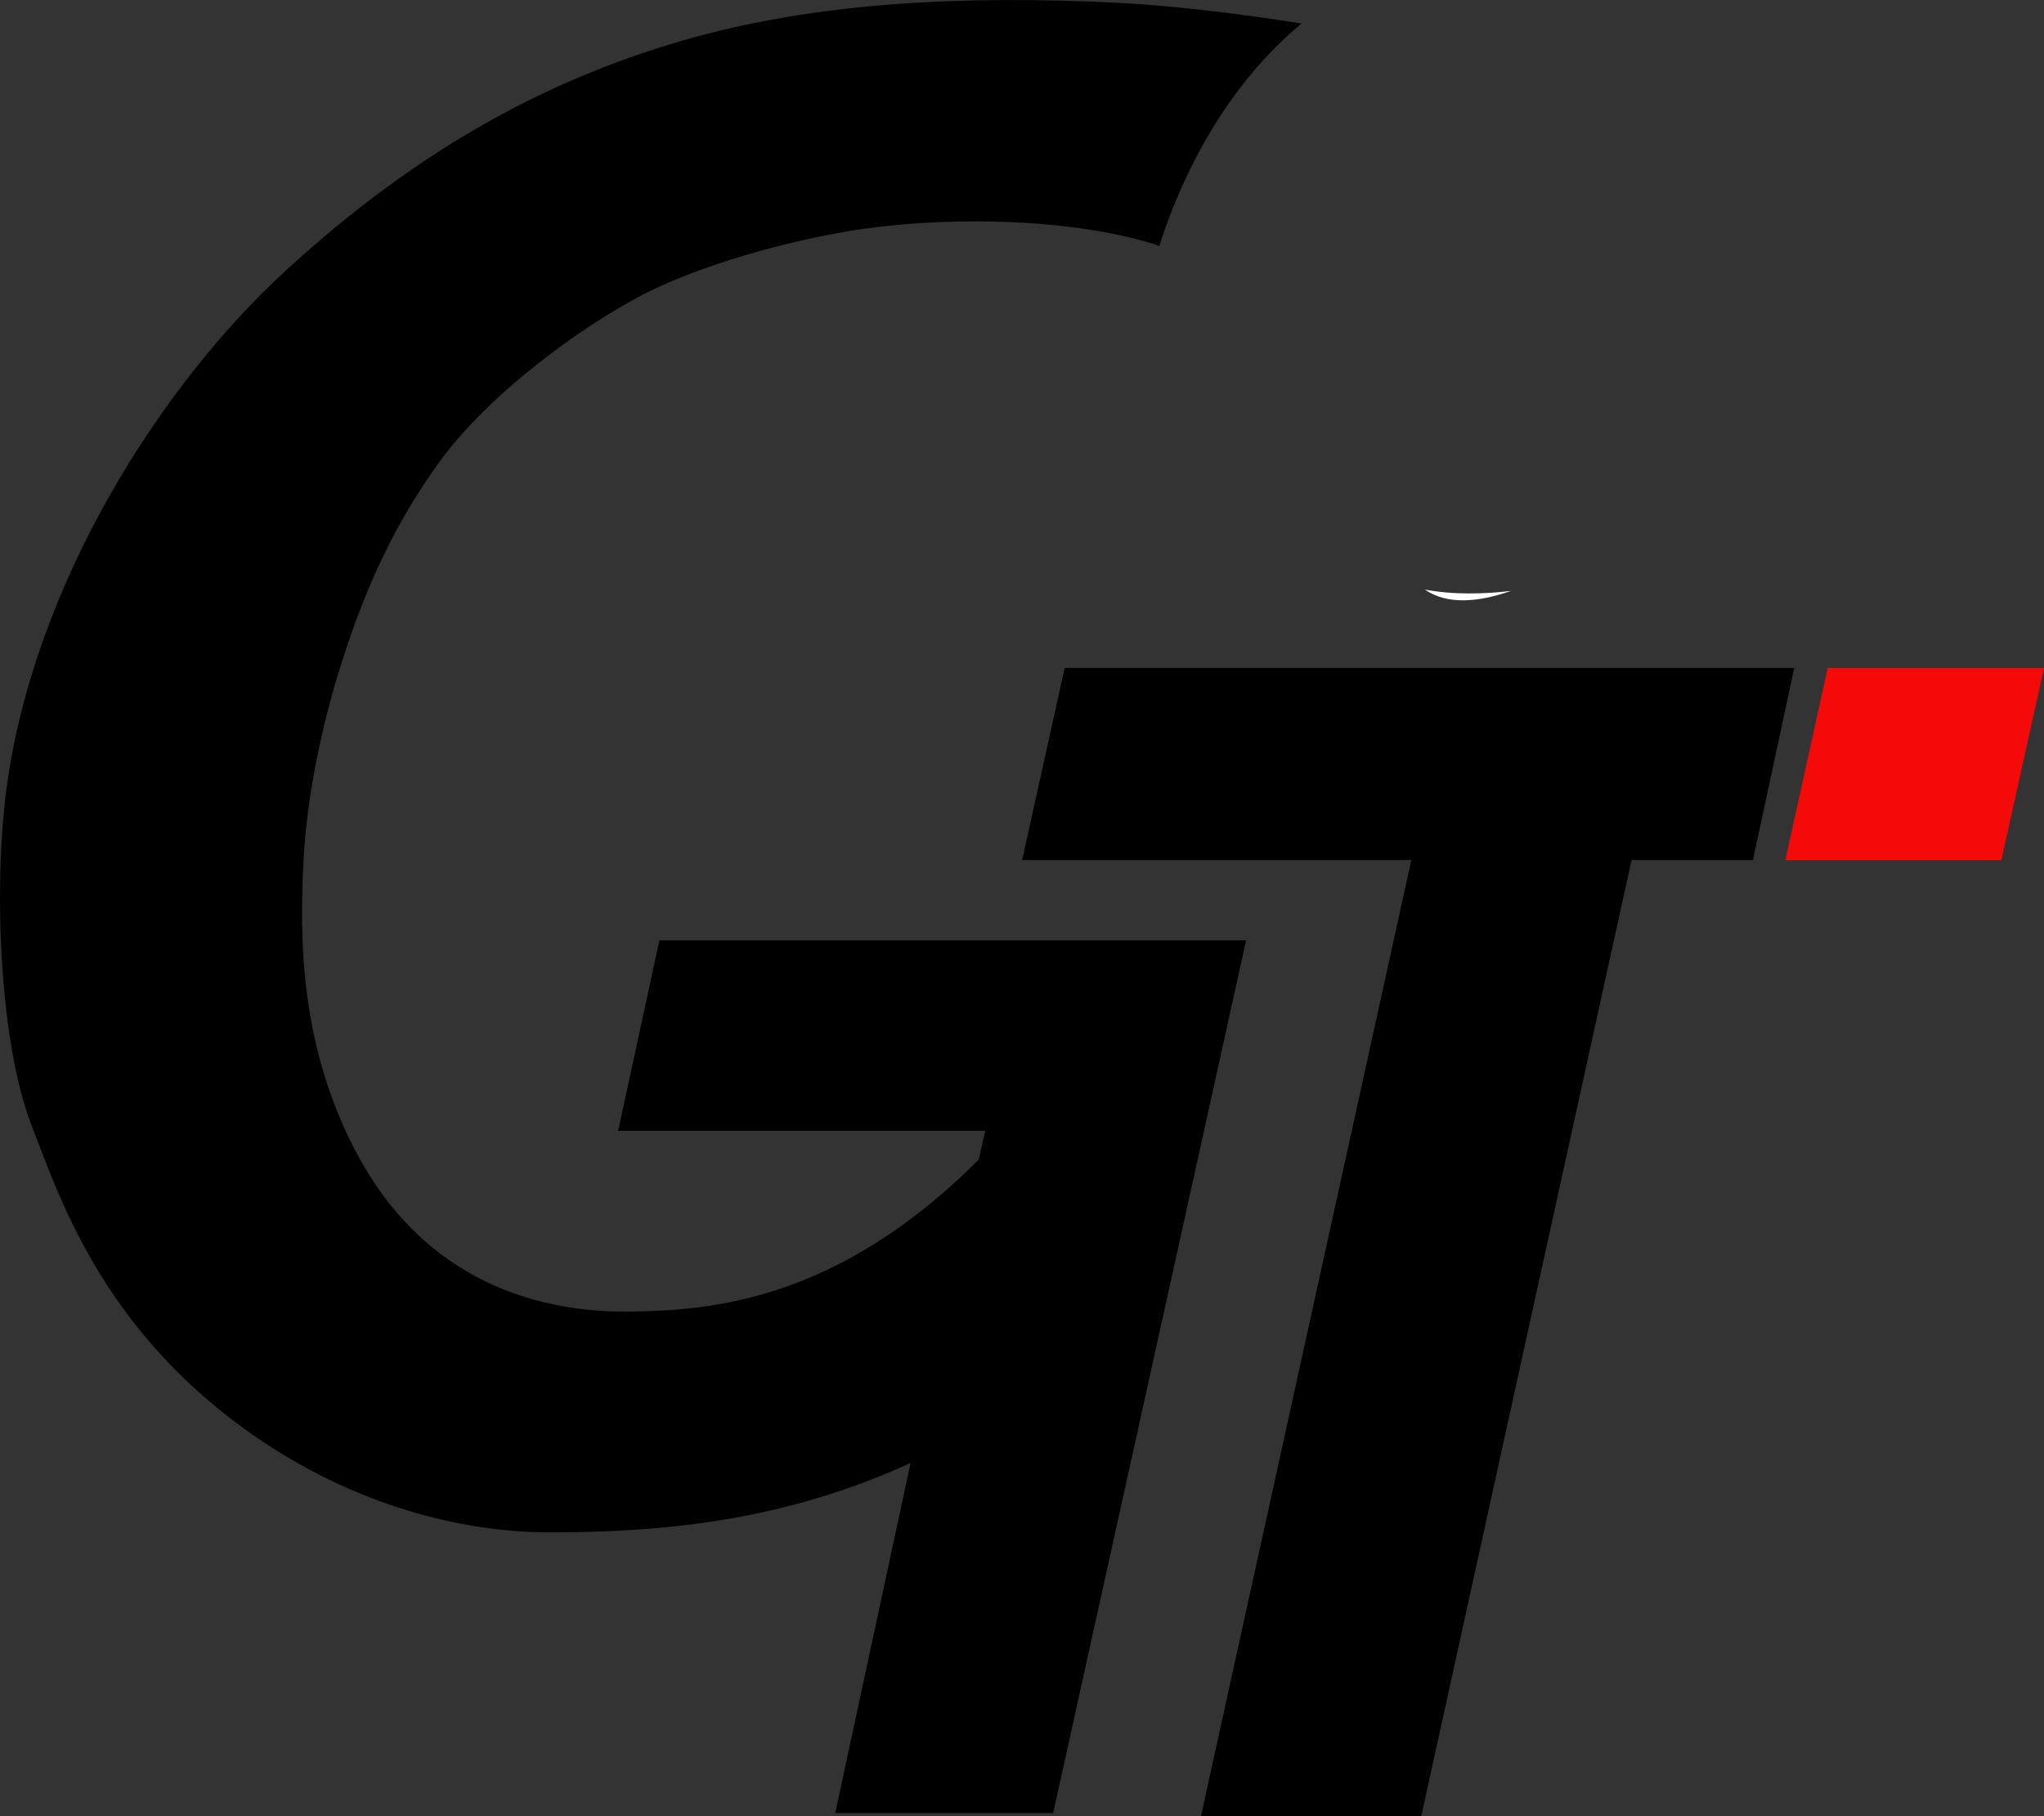 <?xml version="1.0" encoding="UTF-8" standalone="no"?>
<!-- Created with Inkscape (http://www.inkscape.org/) -->

<svg
   width="70.335mm"
   height="62.488mm"
   viewBox="0 0 70.335 62.488"
   version="1.1"
   id="svg336"
   inkscape:version="1.1.2 (b8e25be833, 2022-02-05)"
   sodipodi:docname="рисунок.svg"
   xmlns:inkscape="http://www.inkscape.org/namespaces/inkscape"
   xmlns:sodipodi="http://sodipodi.sourceforge.net/DTD/sodipodi-0.dtd"
   xmlns="http://www.w3.org/2000/svg"
   xmlns:svg="http://www.w3.org/2000/svg">
  <rect x="0" y="0" width="70.335" height="62.488" fill="#333333" stroke="none"/>
  <sodipodi:namedview
     id="namedview338"
     pagecolor="#ffffff"
     bordercolor="#666666"
     borderopacity="1.0"
     inkscape:pageshadow="2"
     inkscape:pageopacity="0.0"
     inkscape:pagecheckerboard="true"
     inkscape:document-units="mm"
     showgrid="false"
     inkscape:zoom="0.63234634"
     inkscape:cx="-283.07272"
     inkscape:cy="298.88684"
     inkscape:window-width="1920"
     inkscape:window-height="1017"
     inkscape:window-x="-8"
     inkscape:window-y="-8"
     inkscape:window-maximized="1"
     inkscape:current-layer="layer1"
     fit-margin-top="0"
     fit-margin-left="0"
     fit-margin-right="0"
     fit-margin-bottom="0" />
  <defs
     id="defs333" />
  <g
     inkscape:label="Слой 1"
     inkscape:groupmode="layer"
     id="layer1"
     transform="translate(-38.359,-69.558)">
    <path
       inkscape:connector-curvature="0"
       style="fill:#ffffff;fill-opacity:1;fill-rule:nonzero;stroke:none;stroke-width:0.353"
       d="m 88.931,89.977 c 0.484,0 0.956,-0.028 1.426,-0.088 -1.162,0.405 -2.216,0.477 -2.967,-0.045 0.486,0.091 1.002,0.134 1.541,0.134"
       id="path839" />
    <path
       inkscape:connector-curvature="0"
       style="fill:#000000;fill-opacity:1;fill-rule:nonzero;stroke:none;stroke-width:0.353"
       d="m 83.15,70.366 c -1.355,1.115 -3.109,3.069 -4.425,6.332 -0.179,0.445 -0.335,0.889 -0.473,1.327 -0.073,-0.032 -0.147,-0.057 -0.229,-0.081 -3.019,-0.927 -7.451,-0.949 -10.524,-0.423 -2.822,0.486 -5.507,1.379 -7.083,2.208 -1.993,1.049 -5.256,3.345 -7.031,5.853 -1.221,1.725 -2.304,3.715 -3.295,6.854 -0.59,1.877 -1.164,4.322 -1.288,6.757 -0.13,2.582 -0.158,6.402 1.902,10.174 2.604,4.769 6.947,5.366 9.423,5.319 2.653,-0.045 7.042,-0.342 11.91,-5.228 l 0.225,-0.991 h -12.632 l 1.418,-6.551 h 20.19 l -6.639,30.025 h -7.499 l 2.592,-12.044 c -4.226,1.931 -8.272,2.388 -12.411,2.388 -3.023,0 -6.734,-0.923 -10.224,-3.358 -5.246,-3.655 -6.703,-8.339 -7.592,-10.593 -1.126,-2.854 -1.341,-8.274 -0.875,-11.695 0.952,-6.999 5.292,-13.811 9.57,-17.741 4.672,-4.293 9.106,-6.608 13.667,-7.938 4.548,-1.323 9.641,-1.576 15.067,-1.302 2.511,0.128 5.489,0.586 6.255,0.71"
       id="path843" />
    <path
       inkscape:connector-curvature="0"
       style="fill:#f50a0a;fill-opacity:1;fill-rule:nonzero;stroke:none;stroke-width:0.353"
       d="m 104.331,92.542 h -3.08 l -1.457,6.608 v 0.007 h 7.433 l 1.468,-6.615 z m 0,0"
       id="path845" />
    <path
       inkscape:connector-curvature="0"
       style="fill:#000000;fill-opacity:1;fill-rule:nonzero;stroke:none;stroke-width:0.353"
       d="m 100.1,92.542 -1.421,6.608 h -4.177 l -7.236,32.897 h -7.581 l 7.239,-32.897 h -13.392 l 1.463,-6.608 z m 0,0"
       id="path847" />
  </g>
</svg>
